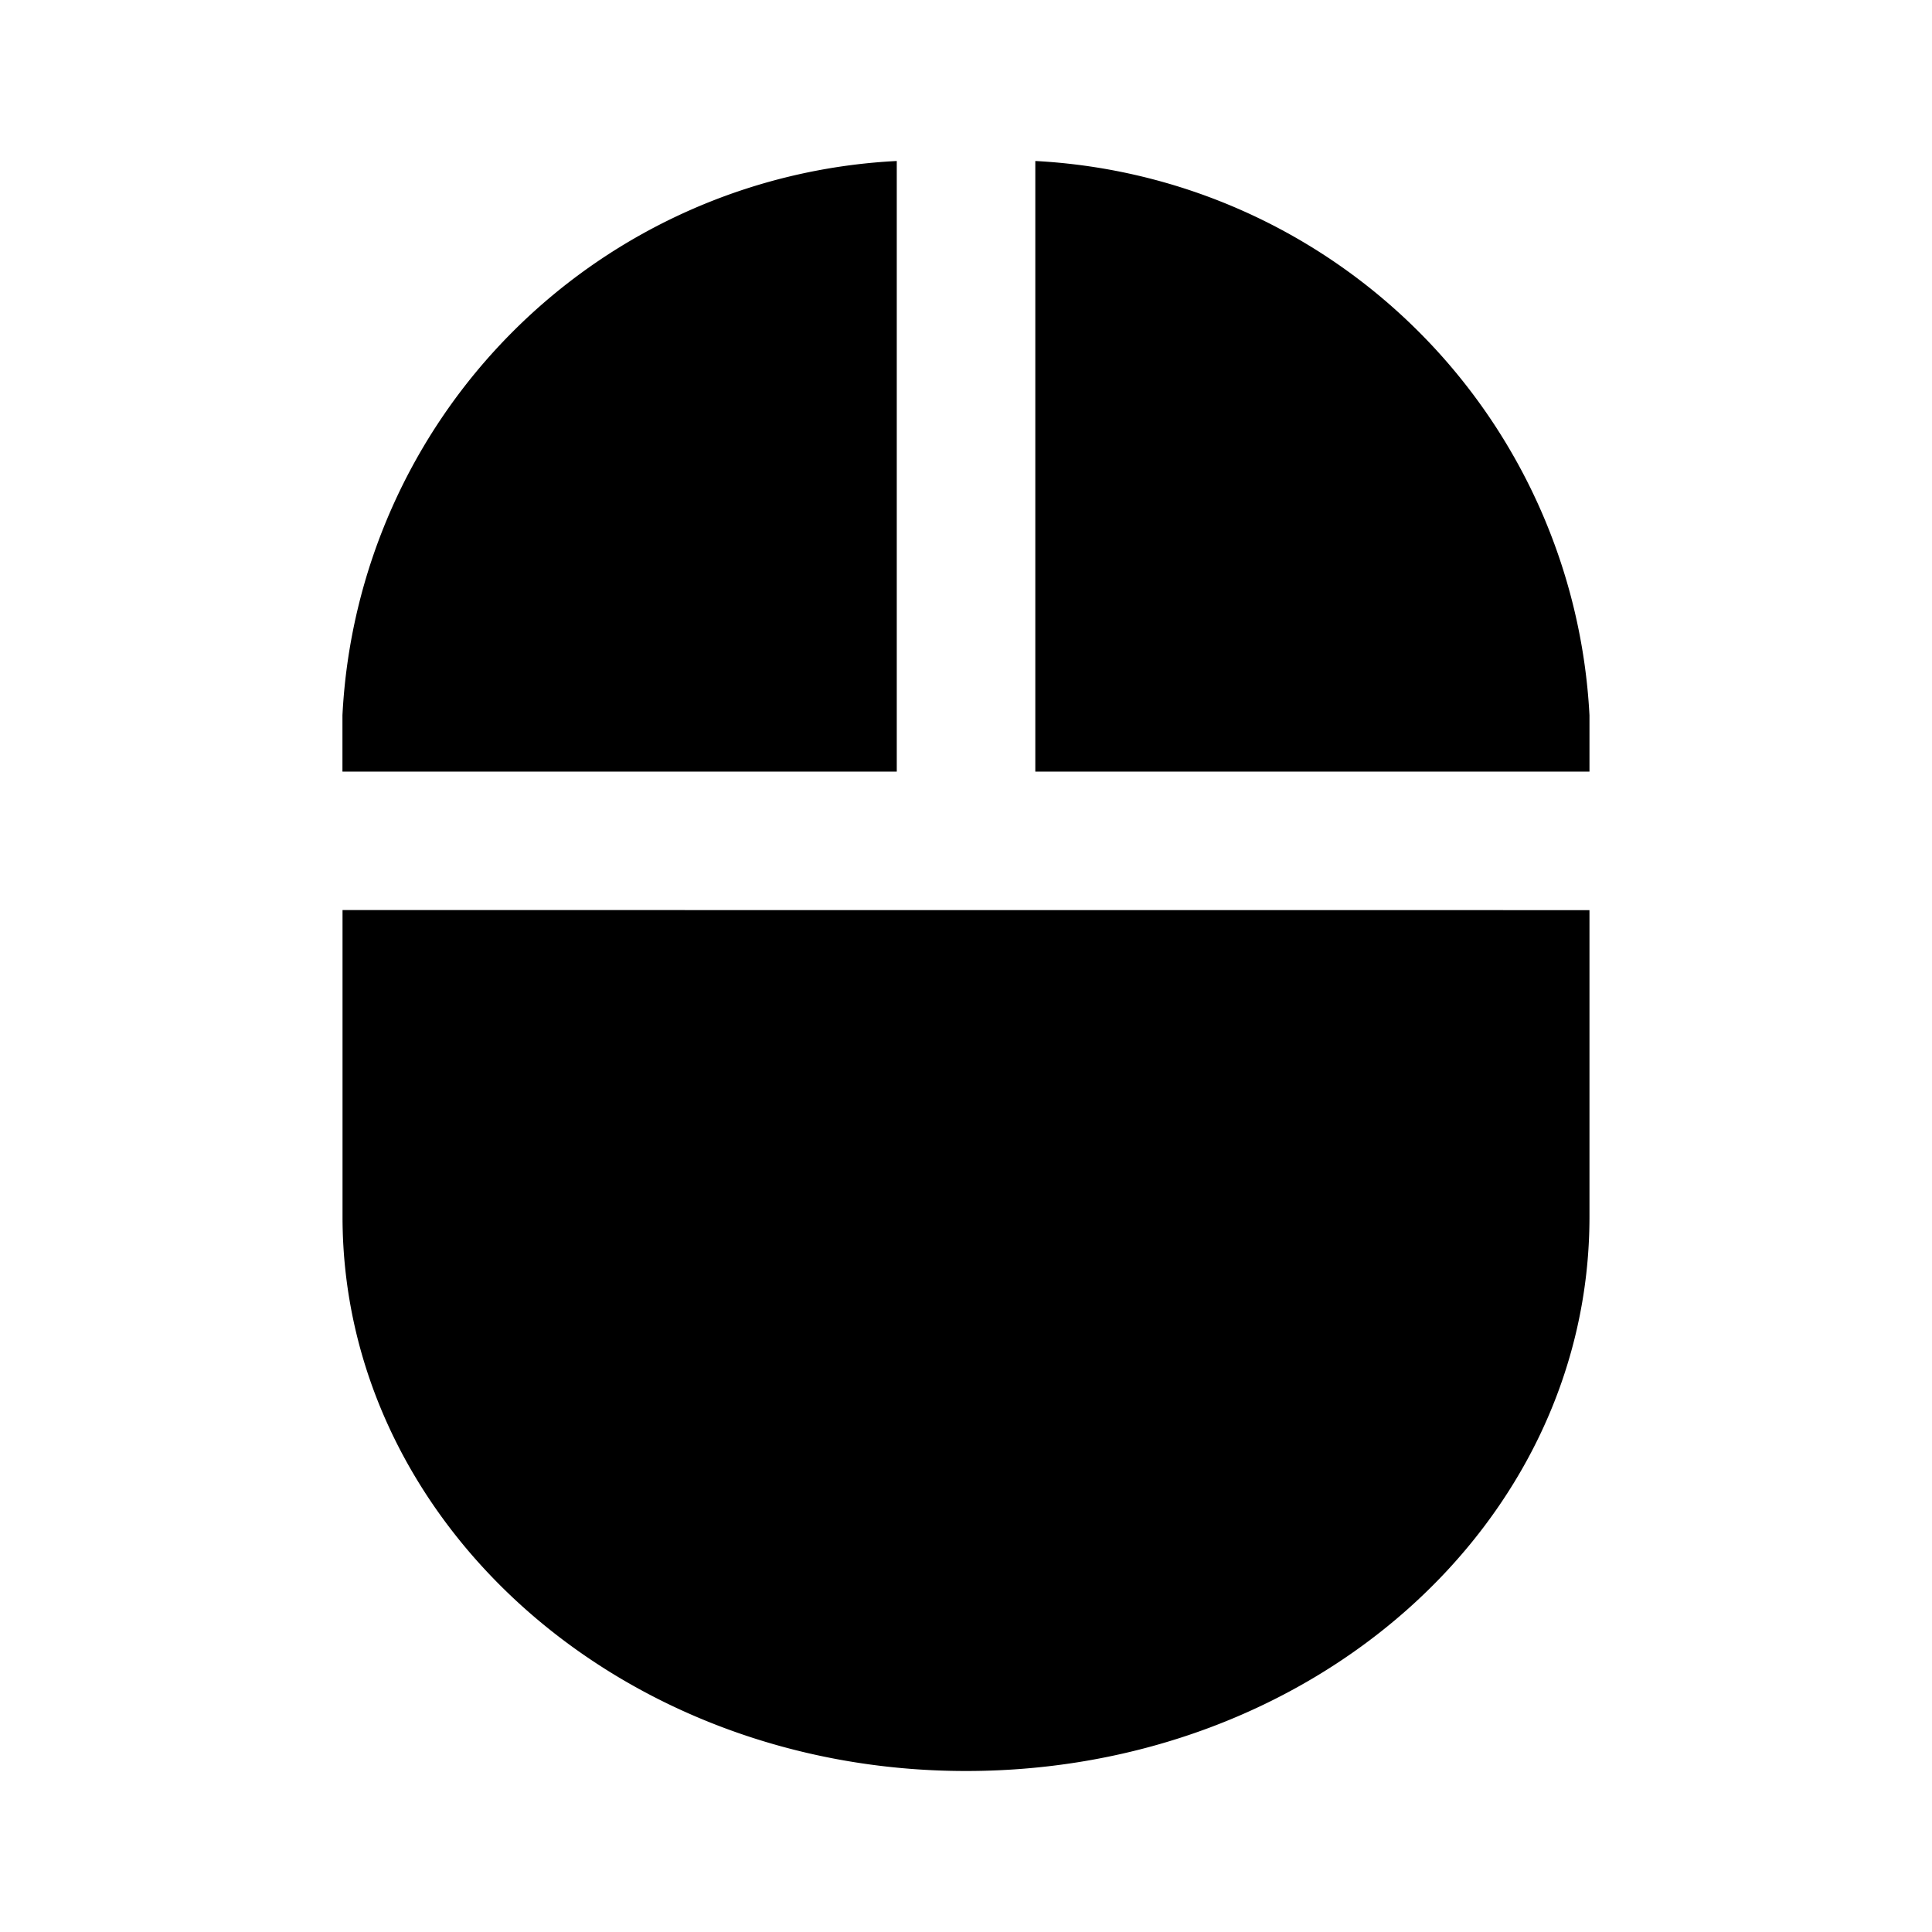 <?xml version="1.0" encoding="utf-8"?>
<!-- Generator: www.svgicons.com -->
<svg xmlns="http://www.w3.org/2000/svg" width="800" height="800" viewBox="0 0 24 24">
<path fill="currentColor" d="M19.745 11.306v3.81C19.745 18.935 16.303 22 12 22s-7.745-3.098-7.745-6.885v-3.81zM11.14 2v7.585H4.254v-.7A7.263 7.263 0 0 1 11.139 2m8.606 6.885v.7h-6.884V2a7.275 7.275 0 0 1 6.884 6.885"/>
</svg>